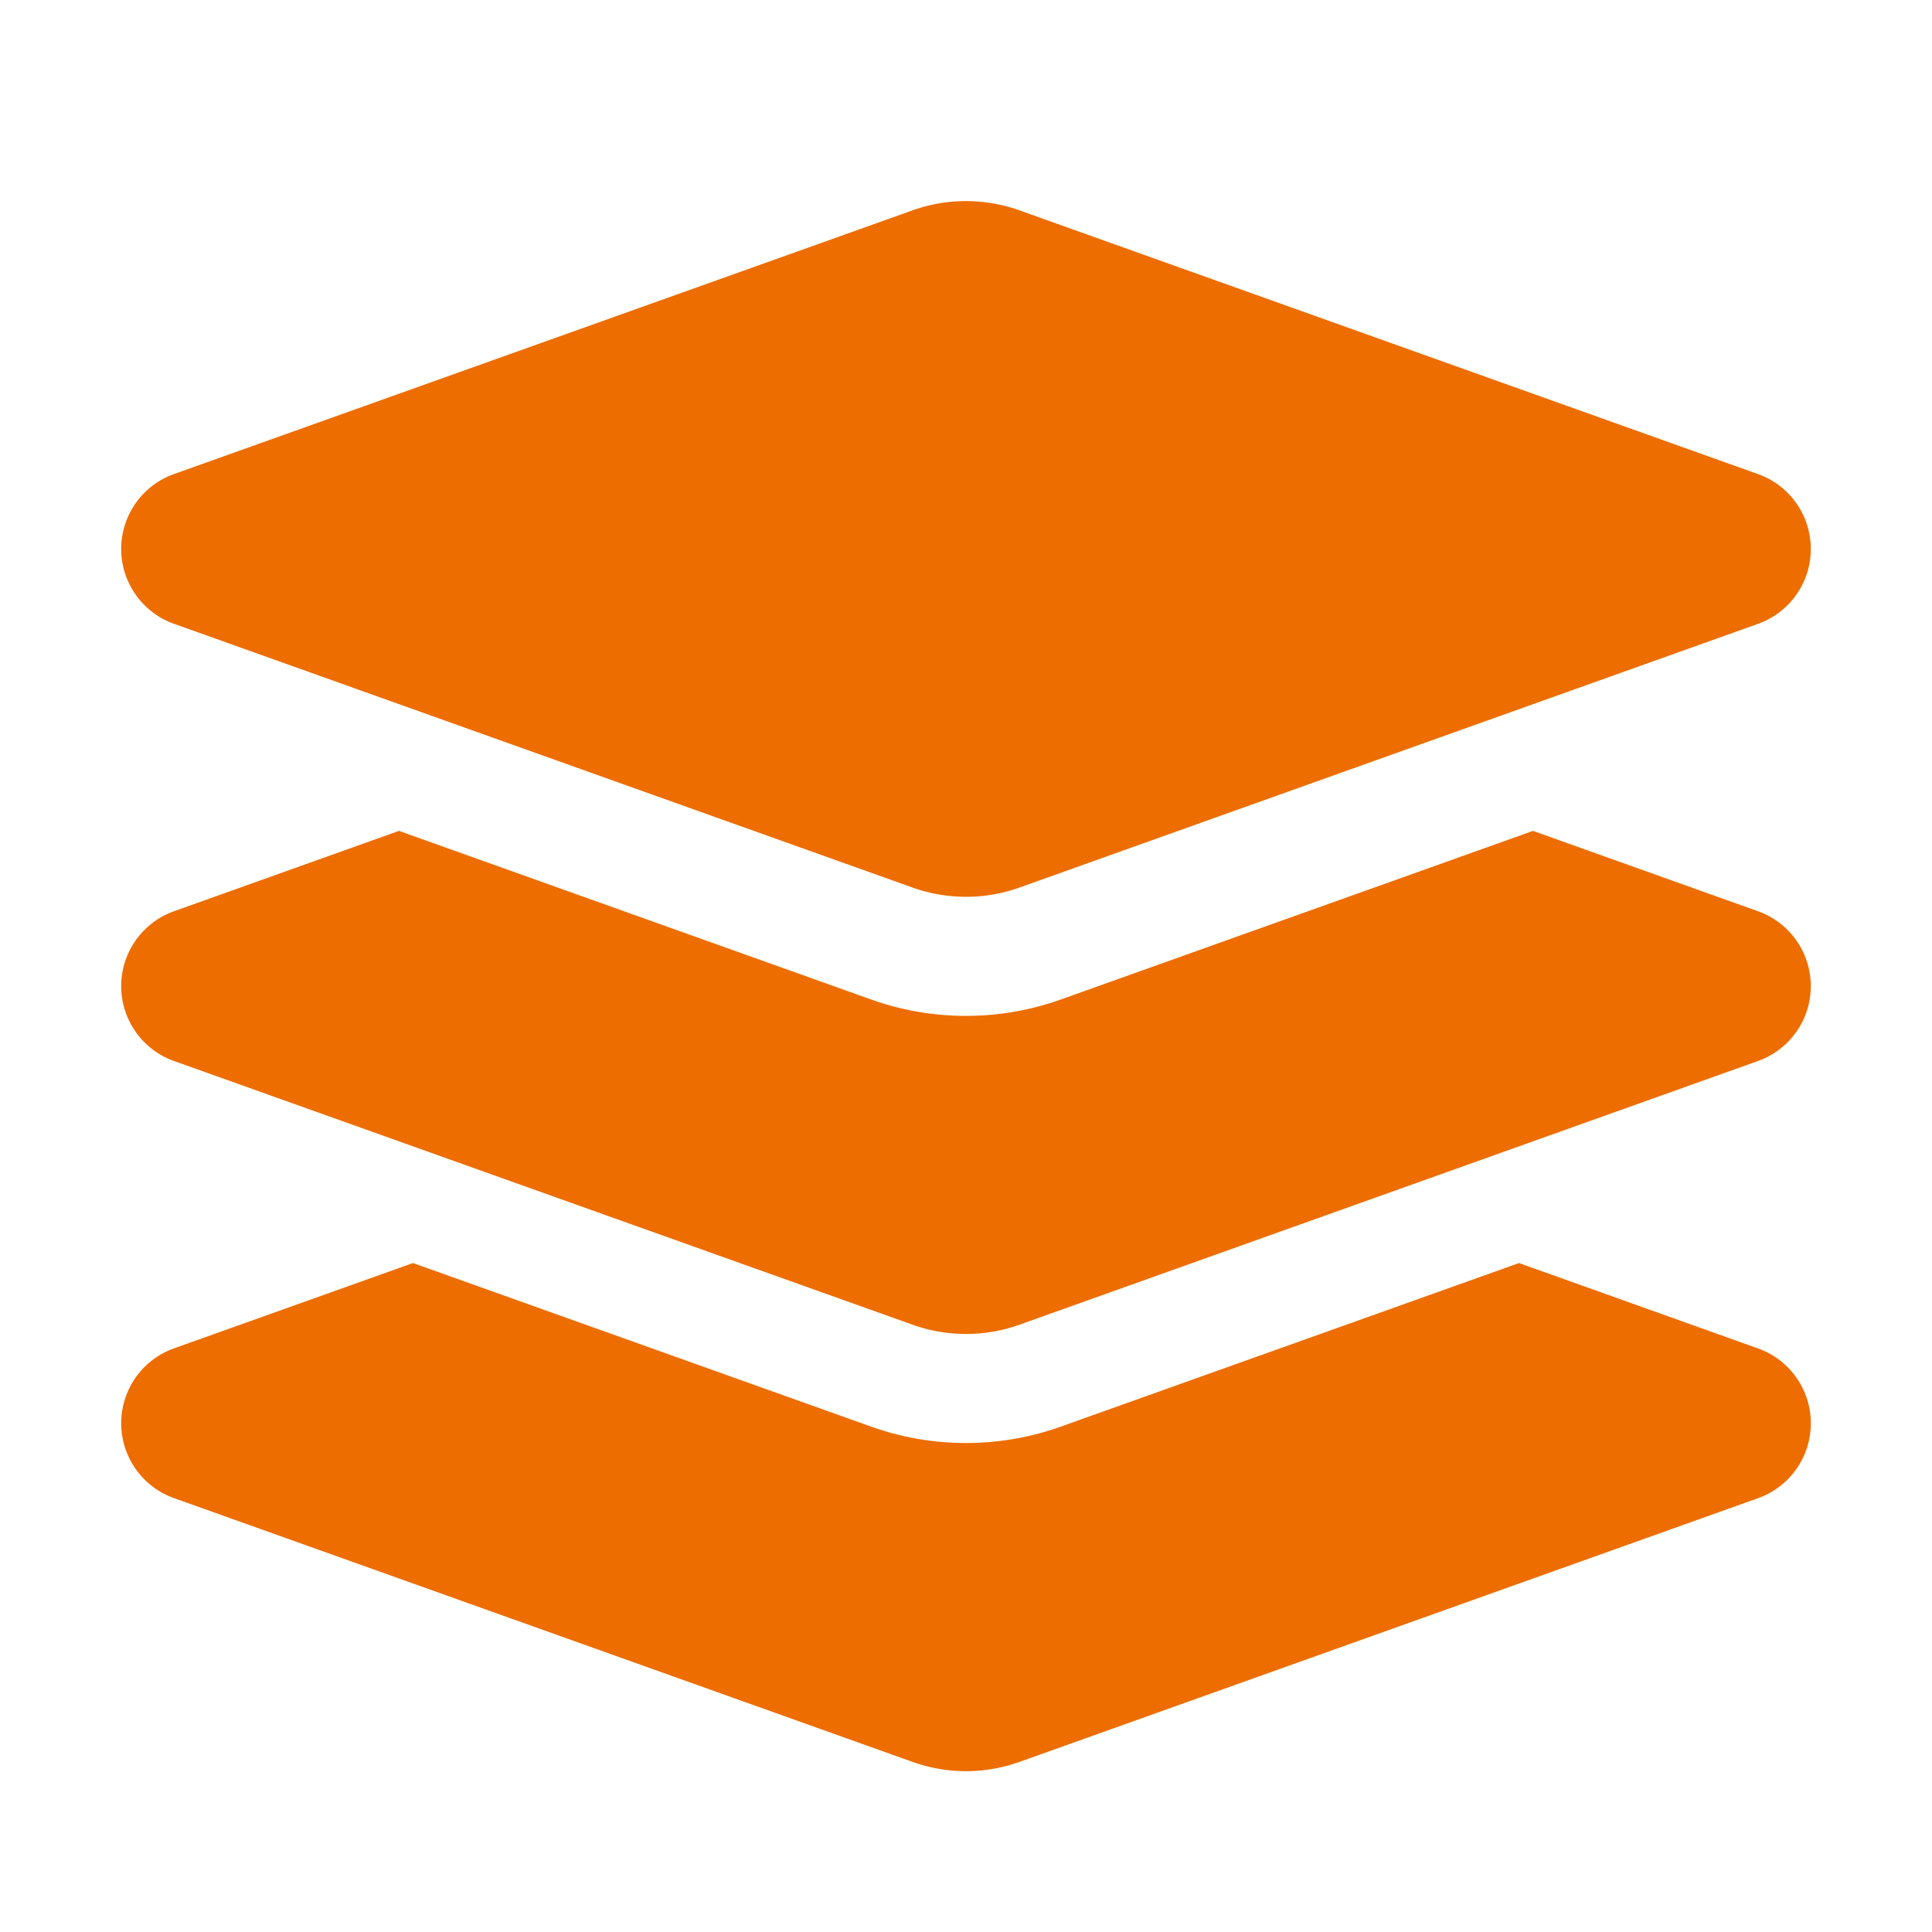 <?xml version="1.0" standalone="no"?><!DOCTYPE svg PUBLIC "-//W3C//DTD SVG 1.1//EN" "http://www.w3.org/Graphics/SVG/1.1/DTD/svg11.dtd"><svg t="1744879367904" class="icon" viewBox="0 0 1024 1024" version="1.1" xmlns="http://www.w3.org/2000/svg" p-id="10487" xmlns:xlink="http://www.w3.org/1999/xlink" width="100" height="100"><path d="M805.099 669.44l126.72 45.269a42.133 42.133 0 0 1 0 79.36l-391.467 139.776a84.267 84.267 0 0 1-56.683 0L92.203 794.027a42.133 42.133 0 0 1 0-79.36l126.677-45.227 242.773 86.677a149.803 149.803 0 0 0 100.693 0L805.12 669.44z m7.424-229.056l119.275 42.603a42.133 42.133 0 0 1 0 79.36l-391.467 139.776a84.267 84.267 0 0 1-56.661 0L92.203 562.347a42.133 42.133 0 0 1 0-79.36l119.253-42.603 250.197 89.344a149.803 149.803 0 0 0 100.693 0l250.176-89.344zM540.331 111.488l391.467 139.797a42.133 42.133 0 0 1 0 79.36l-391.467 139.776a84.267 84.267 0 0 1-56.661 0l-391.467-139.797a42.133 42.133 0 0 1 0-79.36l391.467-139.776a84.267 84.267 0 0 1 56.661 0z" fill="#ED6D00" p-id="10488"></path></svg>